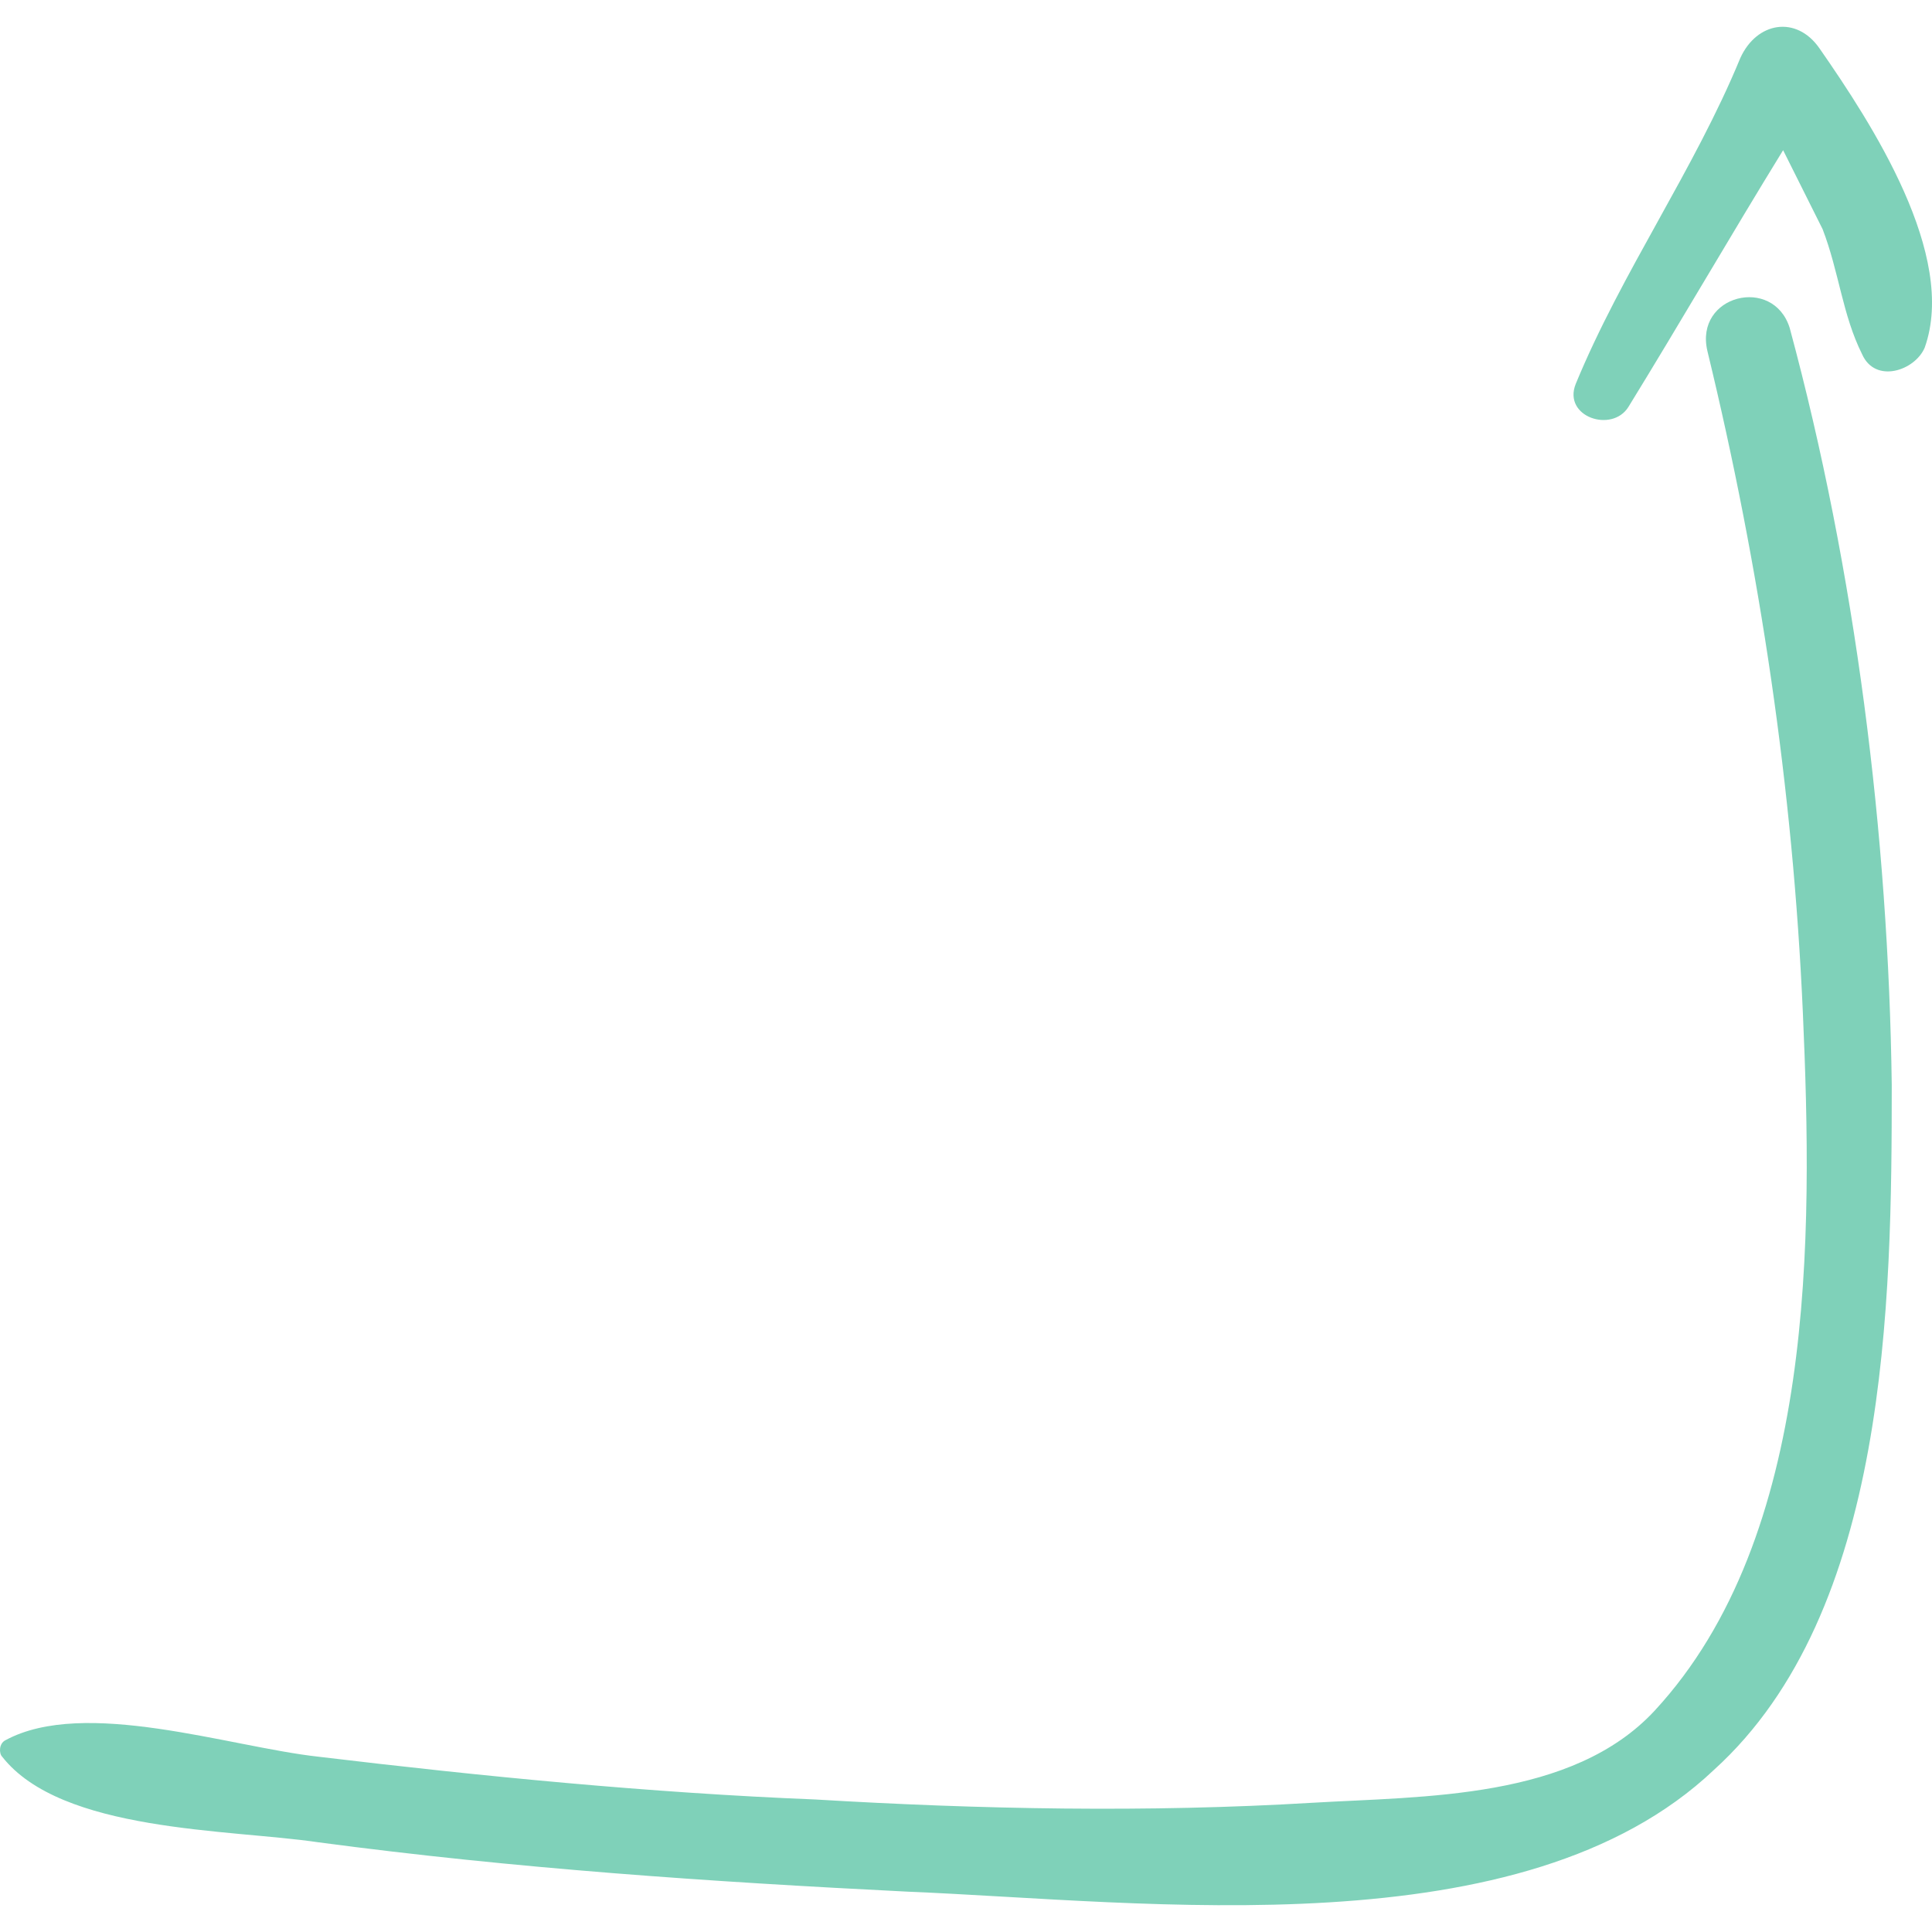 <svg xmlns="http://www.w3.org/2000/svg" xmlns:xlink="http://www.w3.org/1999/xlink" width="512" height="512" x="0" y="0" viewBox="0 0 359.171 359.171" style="enable-background:new 0 0 512 512" xml:space="preserve" class=""><g><path d="M351.689 201.729c-.612-46.512-6.732-95.472-18.972-140.76-3.061-9.792-17.748-6.12-15.301 4.284 9.792 40.392 15.912 81.396 17.748 123.013 1.837 41.615 2.448 97.308-27.54 129.743-15.3 16.524-42.84 15.912-63.647 17.137-30.601 1.836-61.812 1.224-92.412-.612-30.6-1.224-61.812-4.284-92.412-7.956-16.524-1.836-43.452-11.016-58.14-3.06-1.224.611-1.224 2.447-.612 3.06 11.016 14.076 42.228 13.464 58.752 15.912 36.72 4.896 72.828 7.344 109.548 9.18 44.675 1.836 114.443 11.017 149.939-22.644 32.437-29.377 33.049-86.905 33.049-127.297z" fill="#7fd1b9" opacity="1" data-original="#000000"></path><path d="M338.225 8.949c-4.284-6.12-11.628-4.896-14.688 1.836-8.567 20.808-22.031 39.78-30.6 60.588-2.448 6.12 6.732 9.18 9.792 4.284 9.792-15.912 18.972-31.824 28.764-47.736l7.345 14.688c3.06 7.956 3.672 15.912 7.344 23.256 2.447 5.508 9.792 3.06 11.628-1.224 6.119-17.136-9.793-41.616-19.585-55.692z" fill="#7fd1b9" opacity="1" data-original="#000000"></path></g></svg>